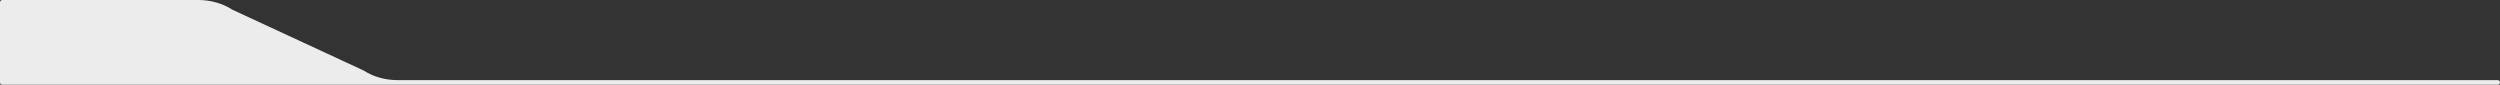 <?xml version="1.0" encoding="UTF-8"?><svg id="Layer_2" xmlns="http://www.w3.org/2000/svg" viewBox="0 0 1920 65"><rect x="0" y="0" width="1920" height="65" fill="#333333" stroke="none"/><defs><style>.cls-1{fill:#ebeceb;stroke-width:0px;}</style></defs><g id="Layer_1-2"><path class="cls-1" d="M1.74,65h1916.52c.96,0,1.74-.78,1.74-1.74h0c0-.96-.78-1.74-1.74-1.74H305.16c-9.34,0-18.41-2.57-25.81-7.32-.06-.04-.12-.07-.18-.1L178.39,7.42c-.06-.03-.12-.06-.18-.1-7.4-4.75-16.48-7.32-25.81-7.32H1.74C.78,0,0,.78,0,1.74v61.52c0,.96.78,1.74,1.74,1.74Z"/></g></svg>